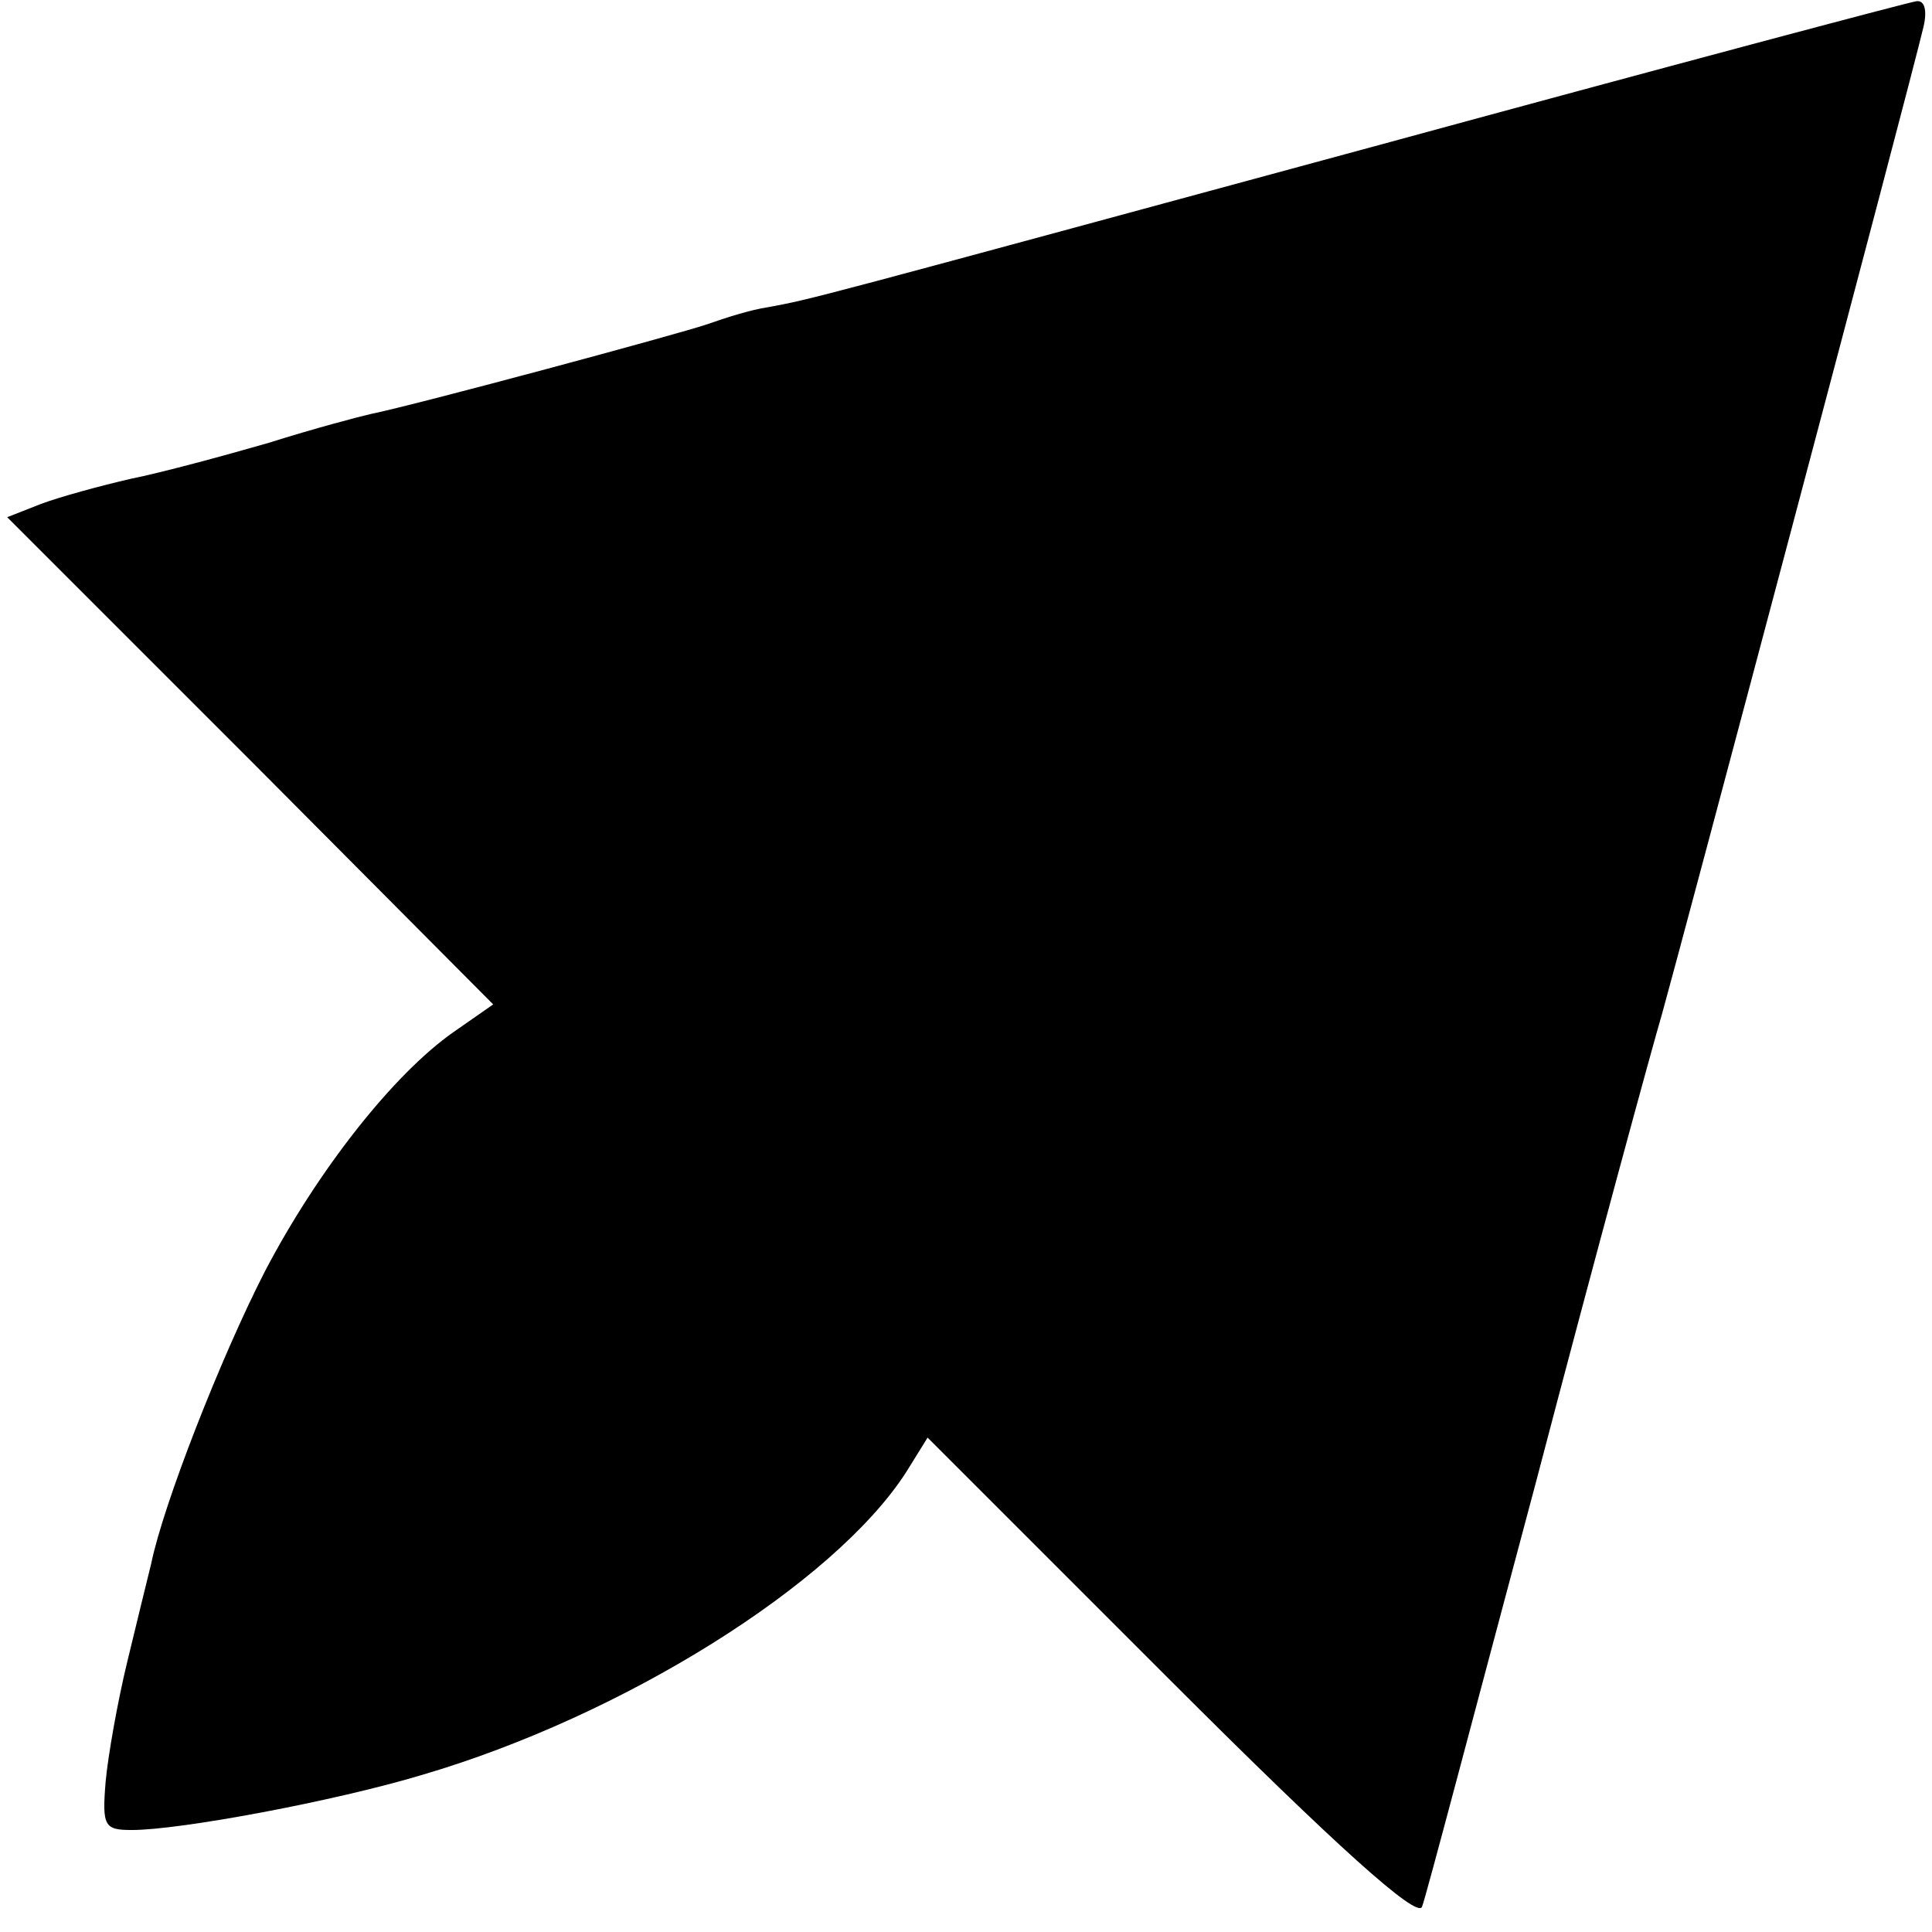 <?xml version="1.0" standalone="no"?>
<!DOCTYPE svg PUBLIC "-//W3C//DTD SVG 20010904//EN"
 "http://www.w3.org/TR/2001/REC-SVG-20010904/DTD/svg10.dtd">
<svg version="1.0" xmlns="http://www.w3.org/2000/svg"
 width="161pt" height="161pt" viewBox="0 0 161 161"
 preserveAspectRatio="xMidYMid meet">
<g transform="translate(0,161) scale(0.1,-0.1)"
fill="#000000" stroke="none">
<path d="M1145 1488 c-472 -128 -467 -127 -505 -134 -14 -2 -36 -9 -50 -14
-23 -8 -242 -67 -281 -75 -9 -2 -47 -12 -85 -24 -38 -11 -90 -25 -115 -30 -26
-6 -59 -15 -75 -21 l-28 -11 203 -203 202 -203 -33 -23 c-50 -35 -113 -115
-157 -199 -37 -72 -85 -195 -95 -244 -3 -12 -12 -49 -20 -82 -8 -33 -16 -78
-18 -100 -3 -37 -1 -40 22 -40 40 0 169 24 242 46 167 49 343 159 403 252 l18
29 203 -203 c138 -138 205 -198 209 -188 3 7 45 167 95 354 49 187 97 363 105
390 13 46 206 772 218 823 3 13 1 22 -6 21 -7 -1 -210 -55 -452 -121z"/>
</g>
</svg>
